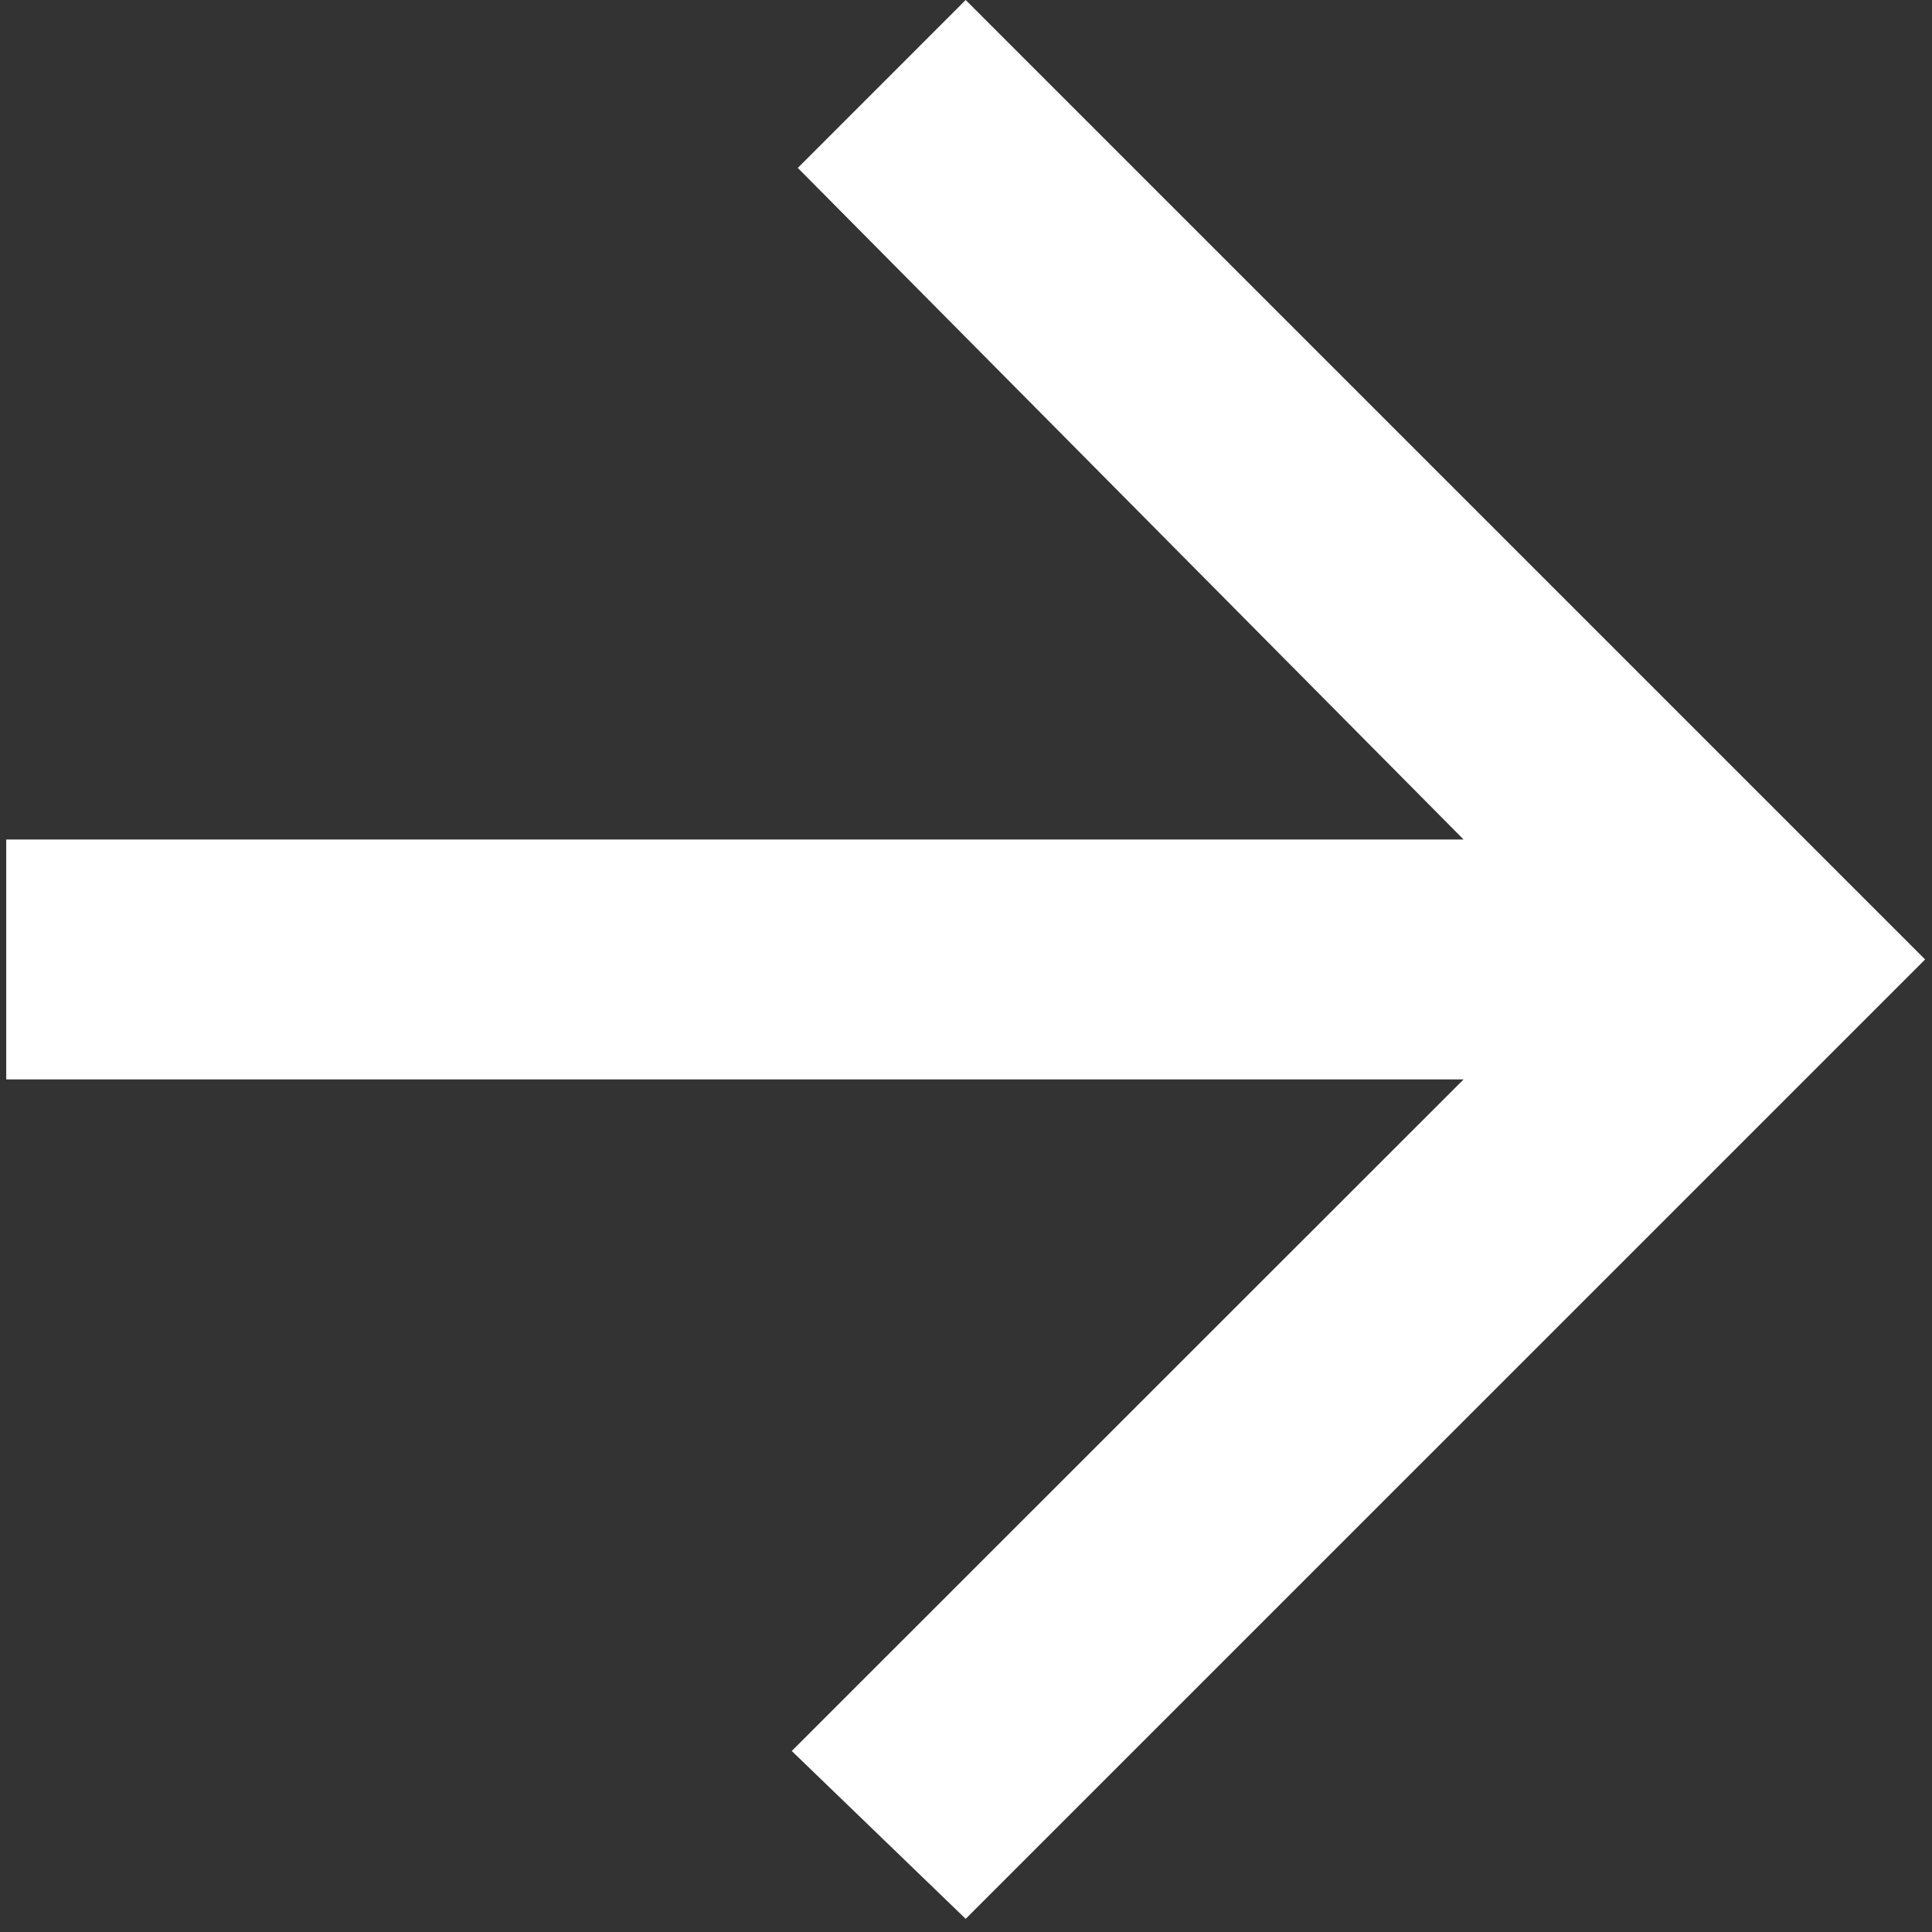 <svg xmlns="http://www.w3.org/2000/svg" width="36" height="36" viewBox="0 0 36 36">
    <rect x="0" y="0" width="36" height="36" fill="#333333" stroke="none"/>
    <g>
        <path fill="none" d="M0 0H36V36H0z" transform="translate(-1206 -14862) translate(1206 14862)"/>
        <path fill="#fff" d="M20.113 35.756V8.6l12.514 12.519 3.128-3.241L17.878 0 0 17.878l3.129 3.128L15.643 8.6v27.156z" transform="translate(-1206 -14862) translate(1241.872 14862) rotate(90)"/>
    </g>
</svg>
